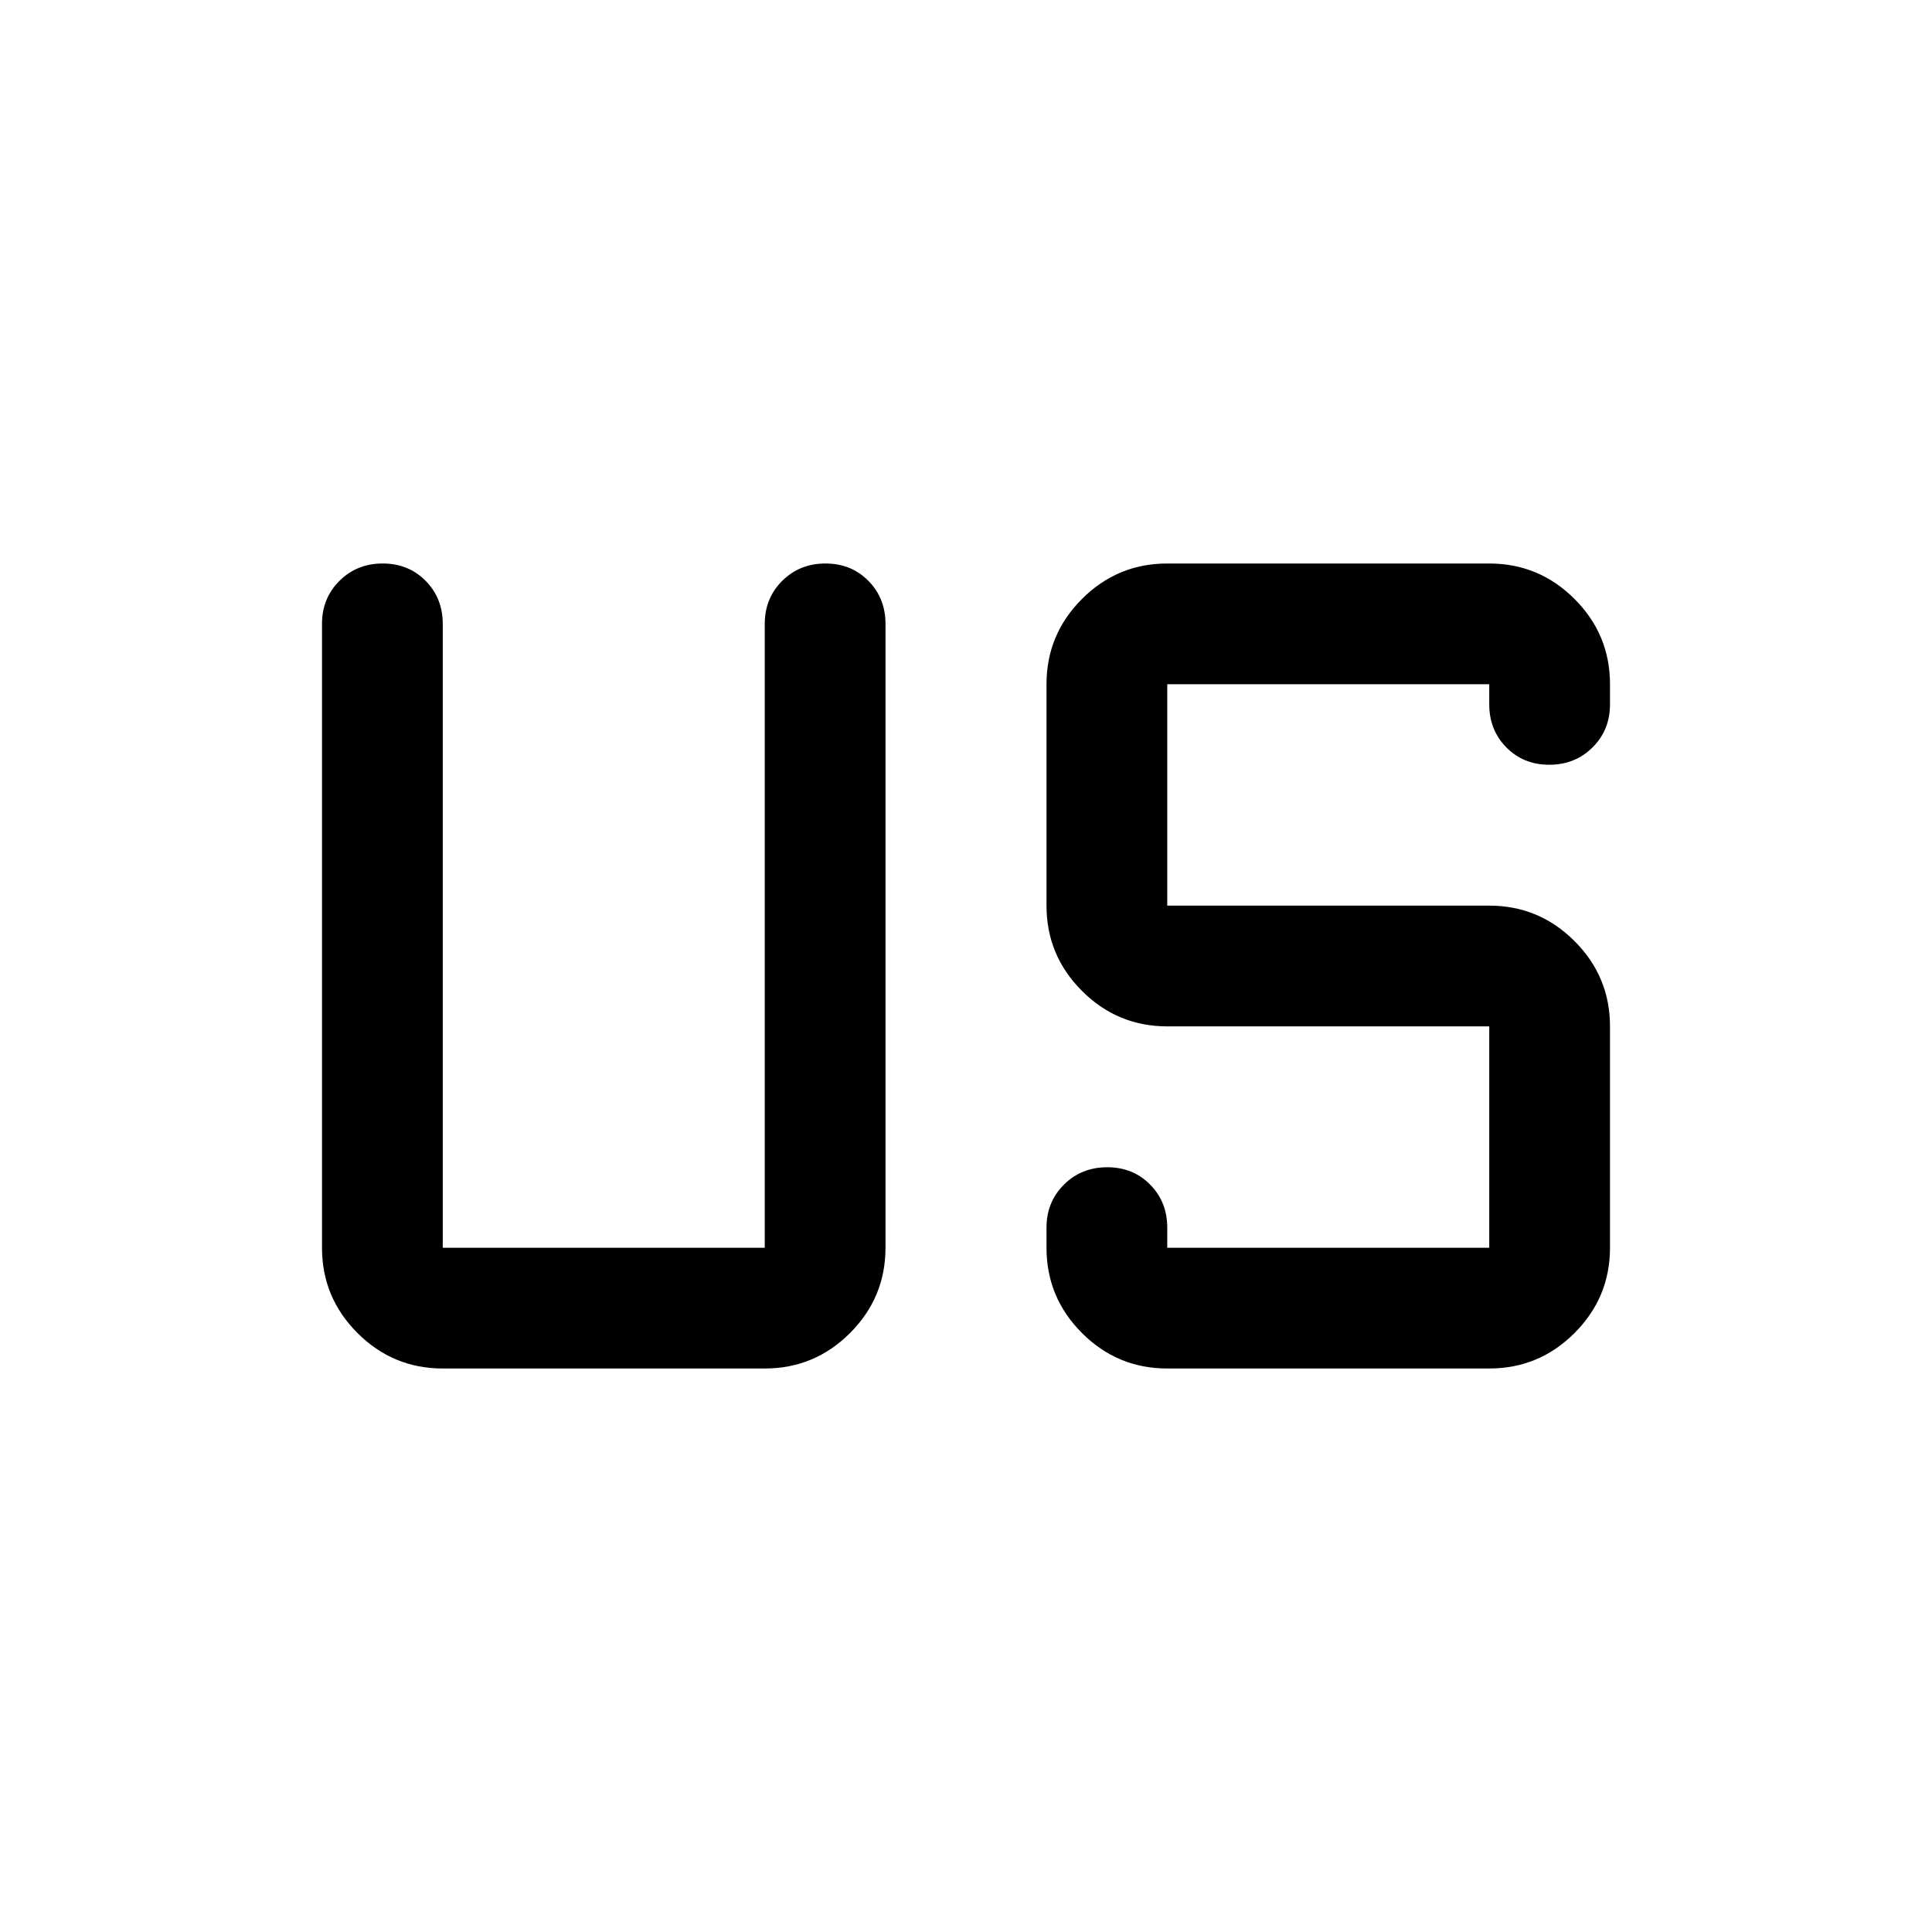 <svg xmlns="http://www.w3.org/2000/svg" width="48" height="48" viewBox="0 -960 960 960"><path d="M220-280q-24.75 0-42.375-17.625T160-340v-310q0-12.75 8.675-21.375 8.676-8.625 21.5-8.625 12.825 0 21.325 8.625T220-650v310h160v-310q0-12.75 8.675-21.375 8.676-8.625 21.5-8.625 12.825 0 21.325 8.625T440-650v310q0 24.75-17.625 42.375T380-280H220Zm360 0q-24.75 0-42.375-17.625T520-340v-10q0-12.75 8.675-21.375 8.676-8.625 21.5-8.625 12.825 0 21.325 8.625T580-350v10h160v-110H580q-24.75 0-42.375-17.625T520-510v-110q0-24.75 17.625-42.375T580-680h160q24.75 0 42.375 17.625T800-620v10q0 12.75-8.675 21.375-8.676 8.625-21.5 8.625-12.825 0-21.325-8.625T740-610v-10H580v110h160q24.75 0 42.375 17.625T800-450v110q0 24.75-17.625 42.375T740-280H580Z"/></svg>